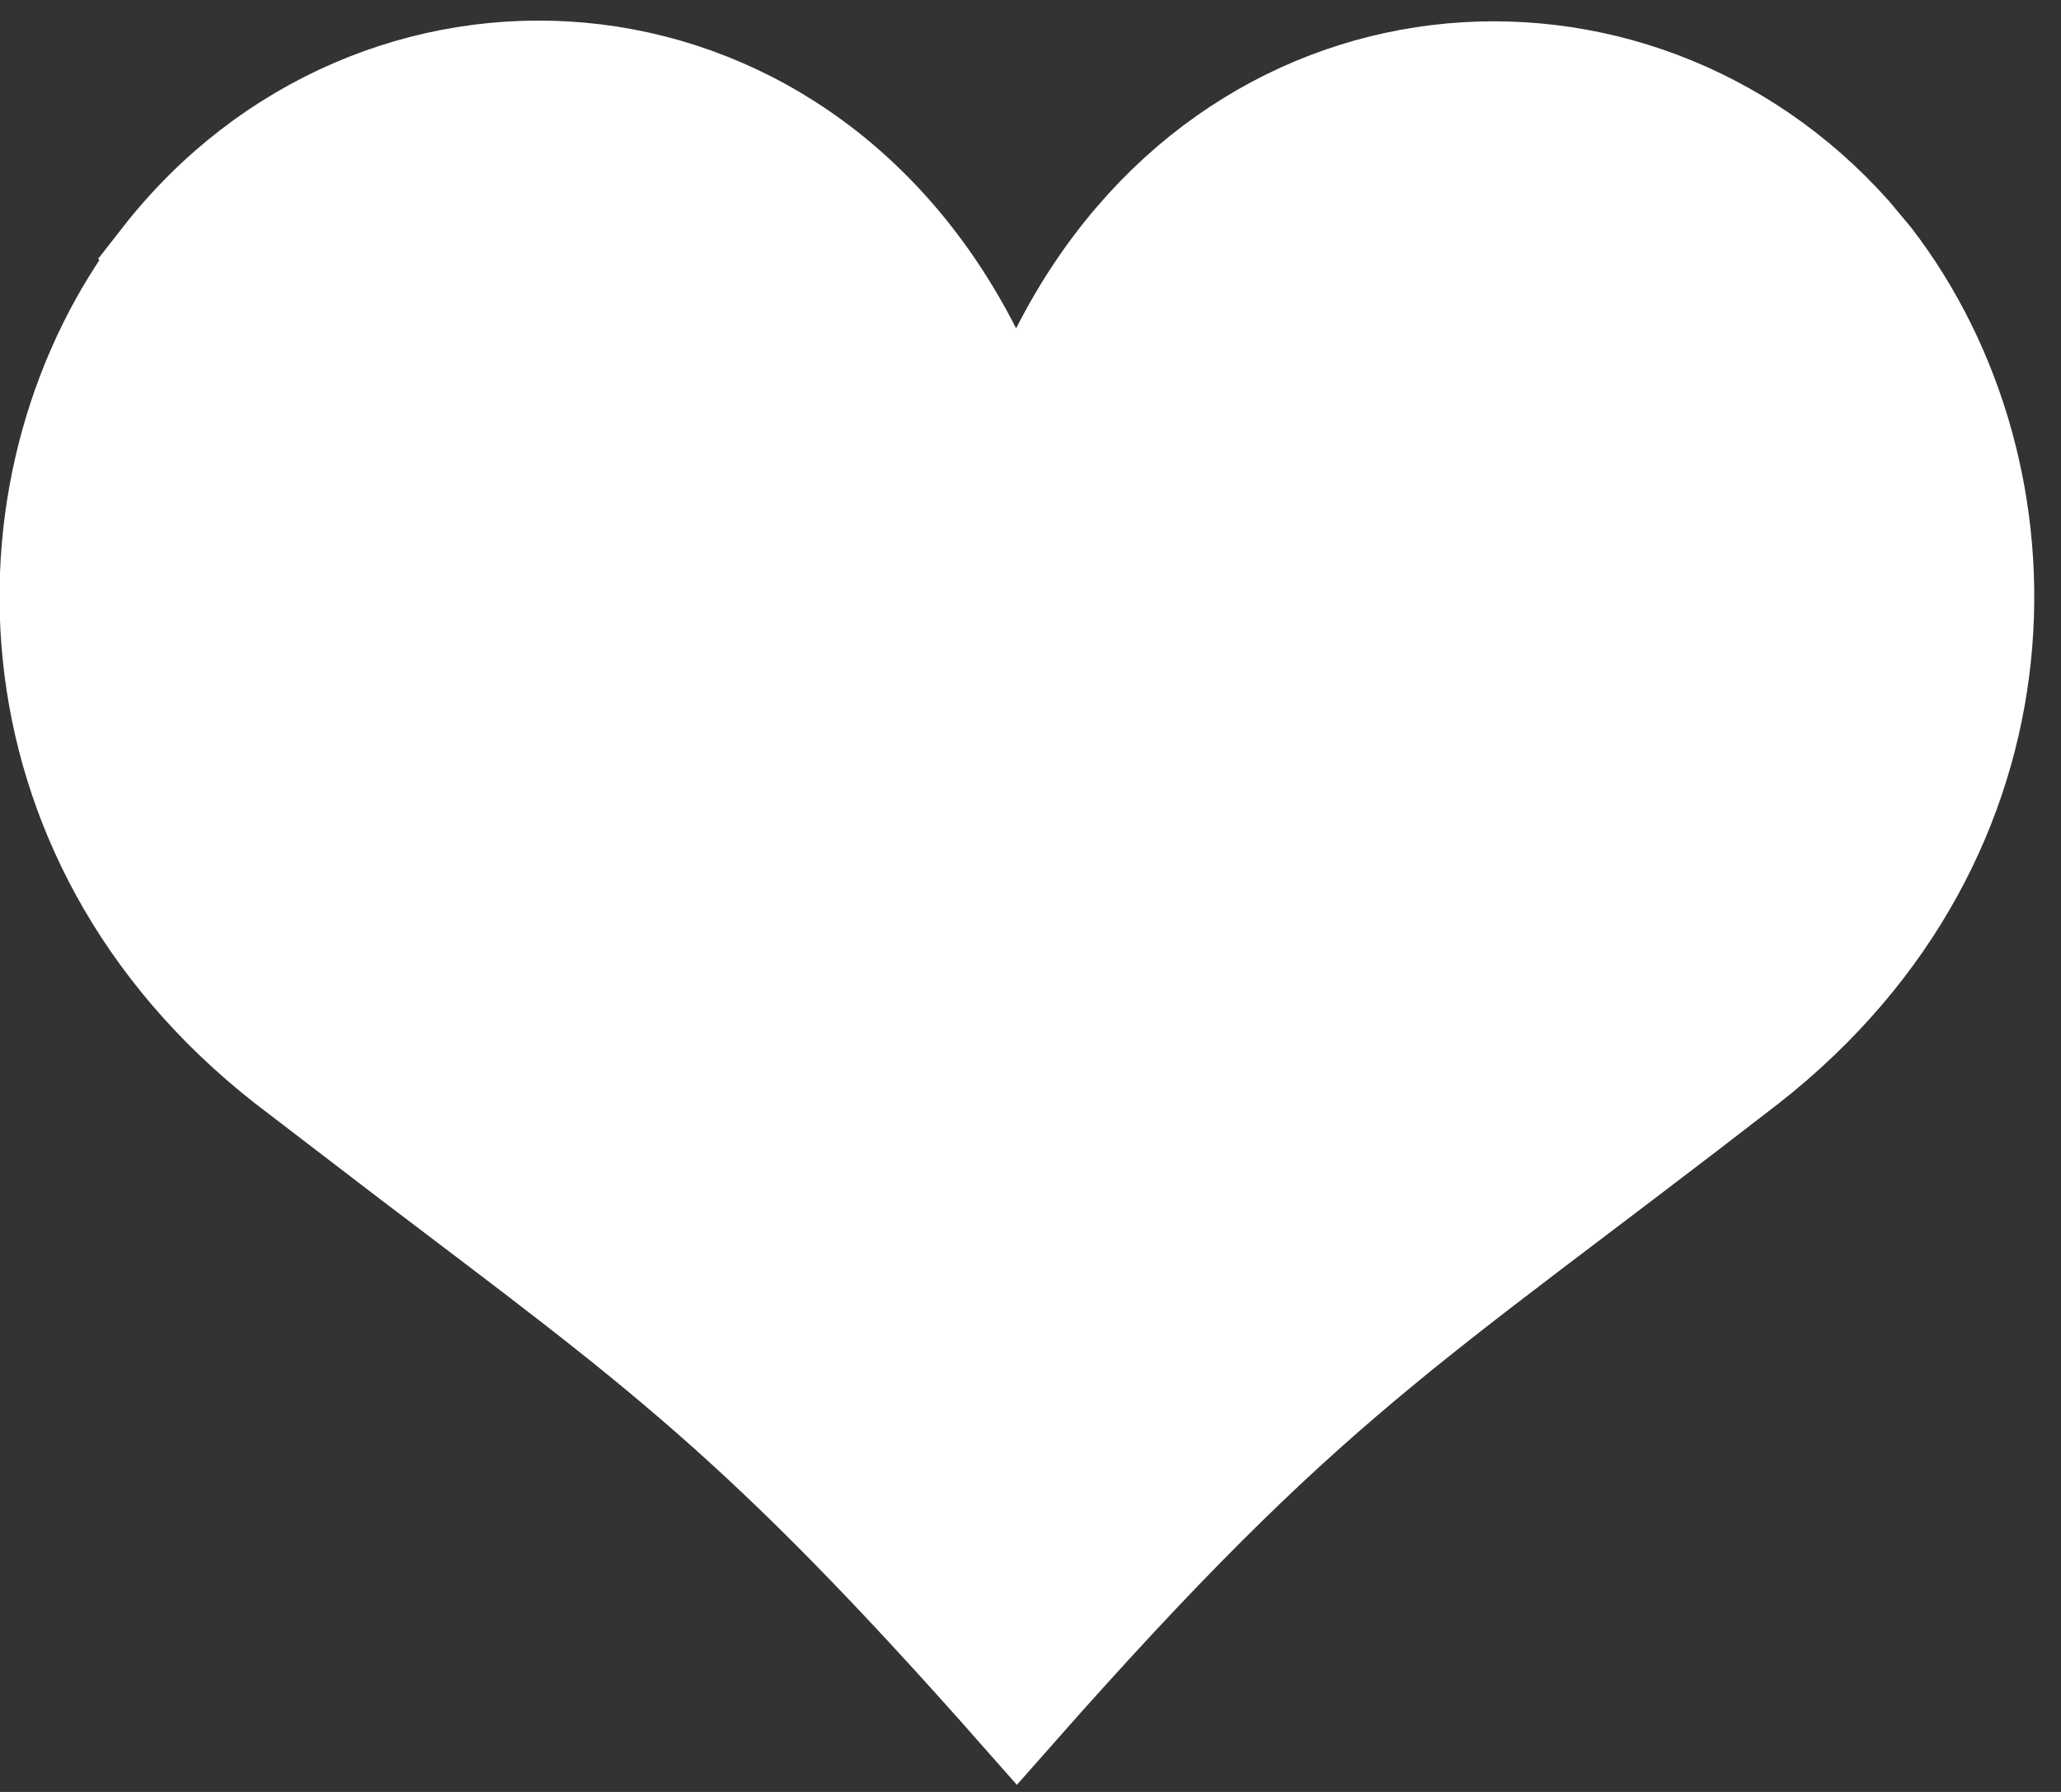 <?xml version="1.0" encoding="UTF-8"?> <svg xmlns="http://www.w3.org/2000/svg" width="23" height="20" viewBox="0 0 23 20" fill="none"><rect x="0" y="0" width="23" height="20" fill="#333333" stroke="none"/><path d="M1.761 2.848C4.166 -0.233 8.912 -0.01 10.894 3.892L11.339 4.77L11.785 3.892C13.704 0.113 18.236 -0.199 20.705 2.574L20.938 2.853C22.803 5.282 22.813 9.355 19.545 11.919C15.705 14.895 14.692 15.374 11.348 19.165C8.437 15.865 7.293 15.074 4.512 12.961L3.149 11.917C-0.118 9.352 -0.106 5.277 1.762 2.849L1.761 2.848Z" fill="white" stroke="white"></path></svg> 